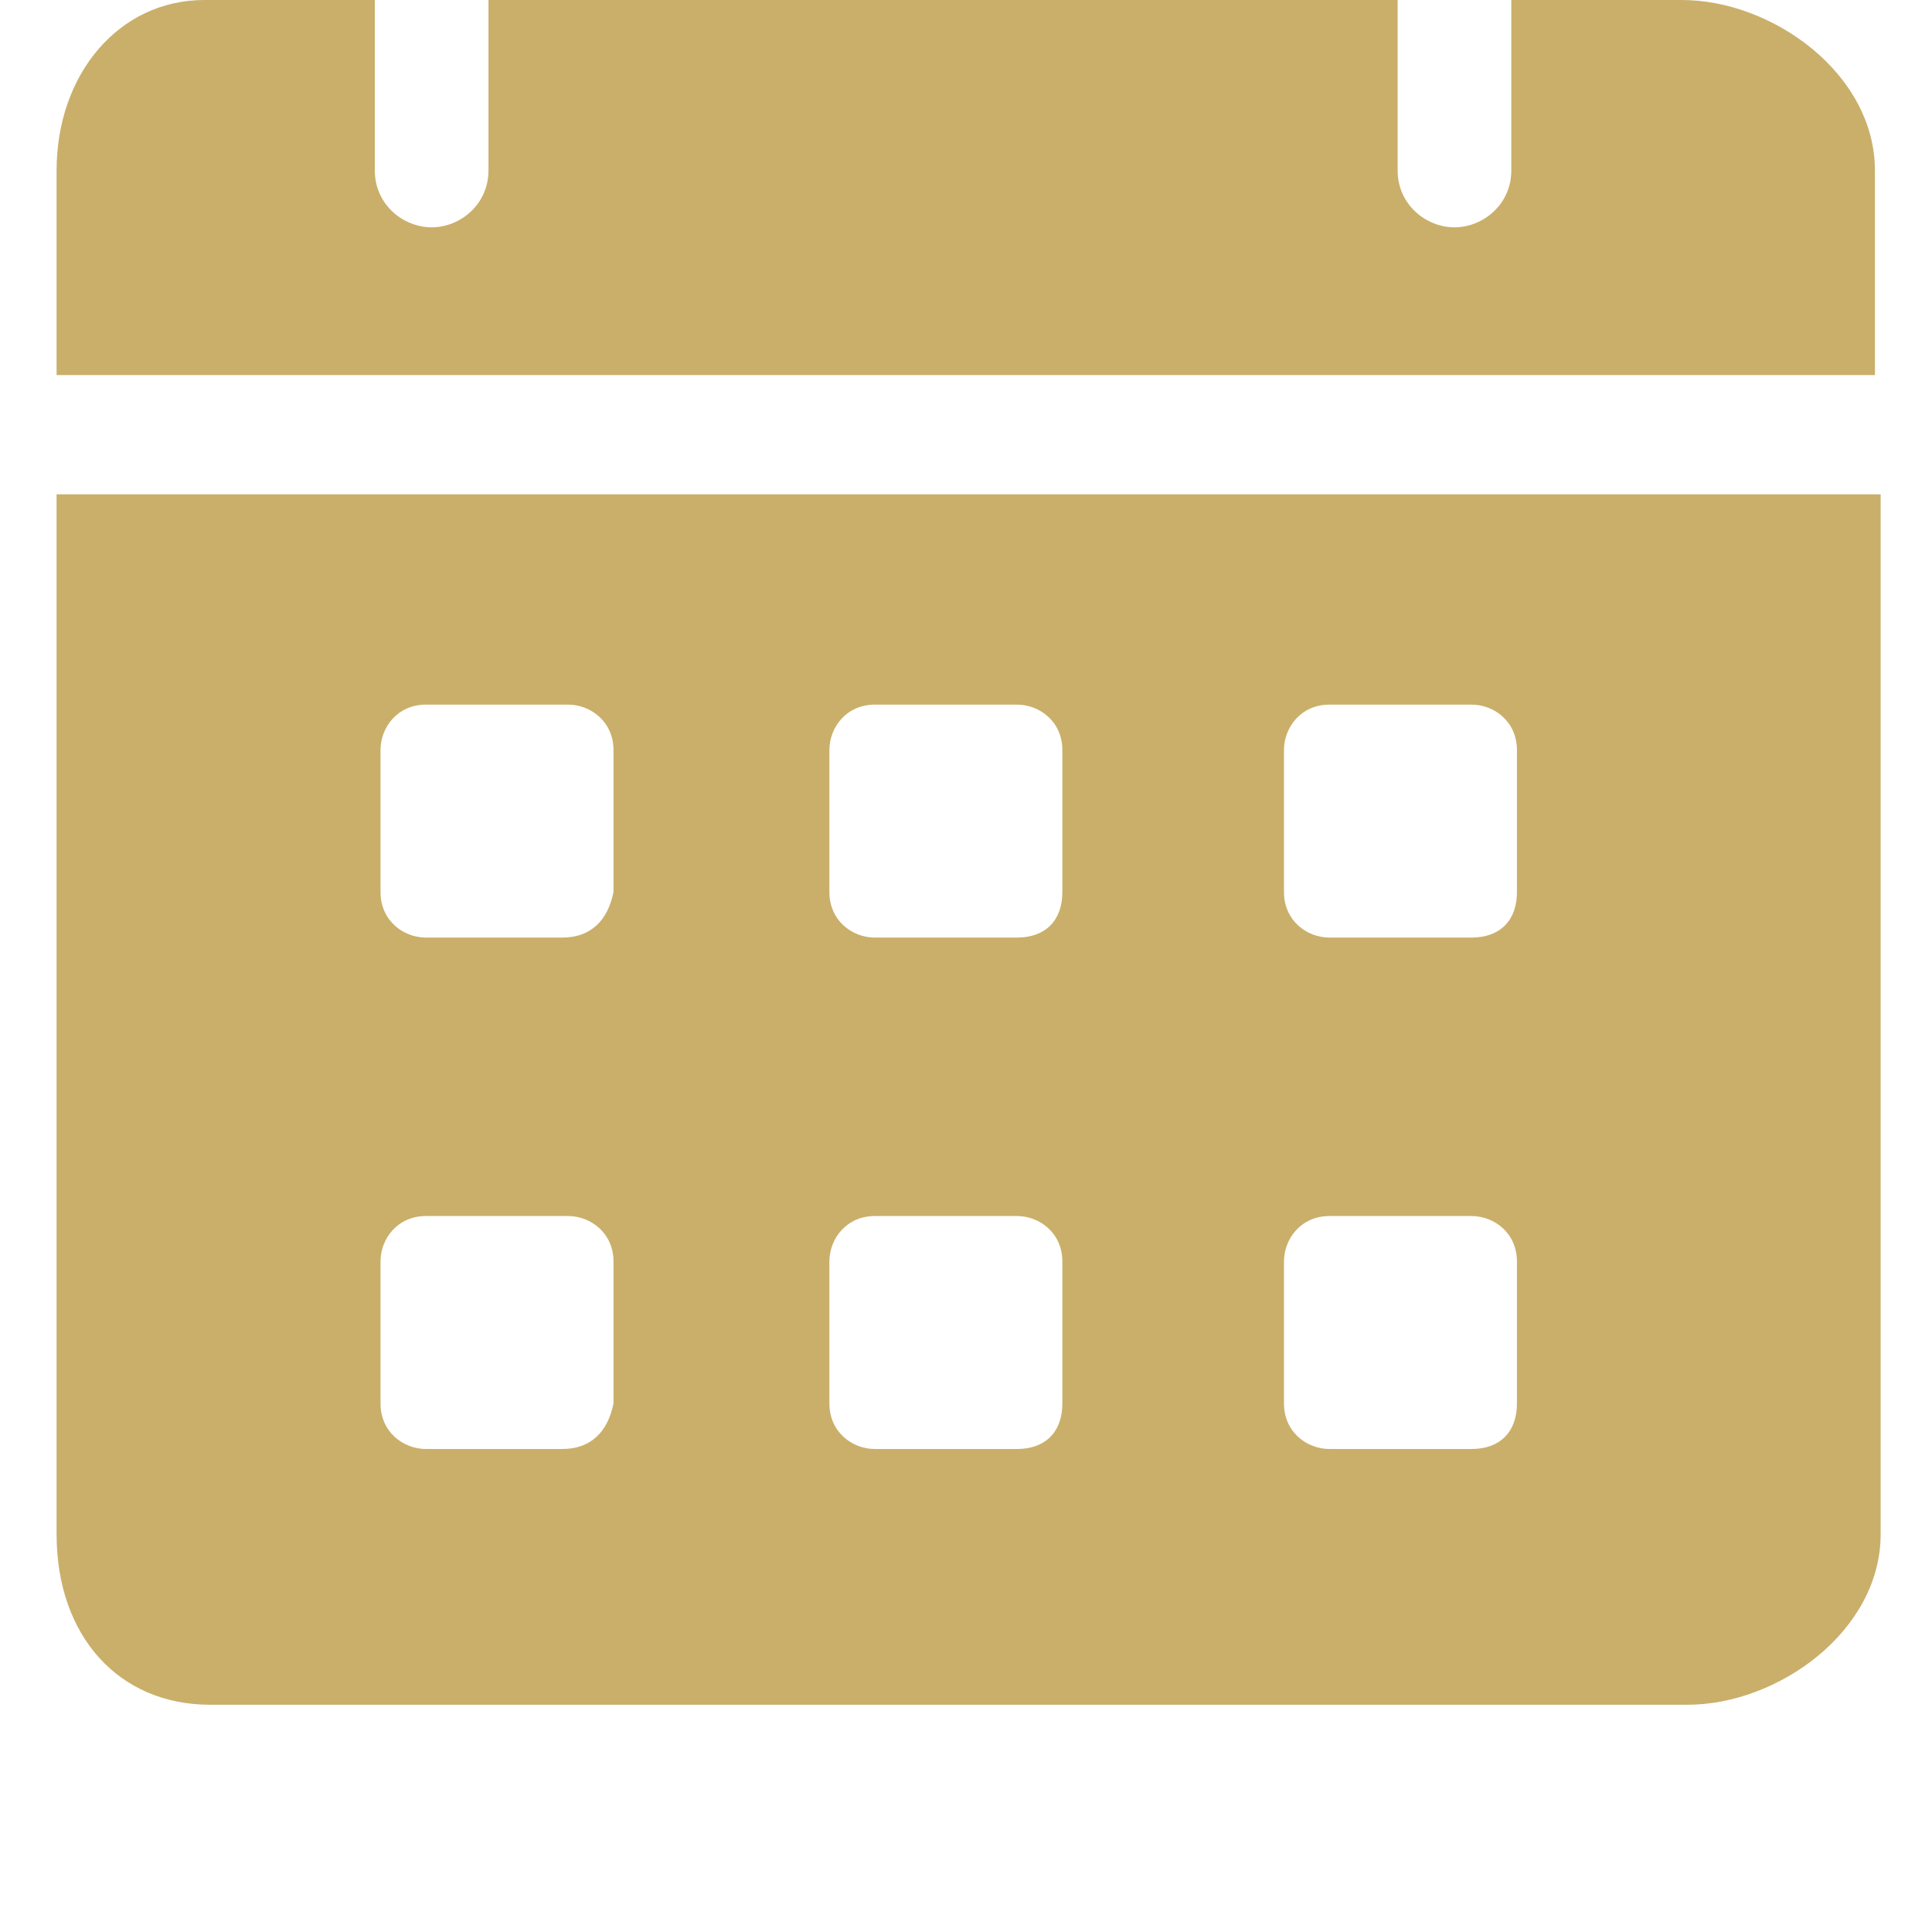 <?xml version="1.0" encoding="UTF-8"?> <svg xmlns="http://www.w3.org/2000/svg" width="24" height="24" viewBox="0 0 24 24" fill="none"><path d="M20.891 0H18.774V2.118C18.774 2.541 18.421 2.824 18.068 2.824C17.715 2.824 17.362 2.541 17.362 2.118V0H6.068V2.118C6.068 2.541 5.715 2.824 5.362 2.824C5.009 2.824 4.656 2.541 4.656 2.118V0H2.538C1.48 0 0.703 0.918 0.703 2.118V4.659H23.291V2.118C23.291 0.918 22.021 0 20.891 0ZM0.703 6.141V19.059C0.703 20.329 1.48 21.177 2.609 21.177H20.962C22.091 21.177 23.362 20.259 23.362 19.059V6.141H0.703ZM6.985 18H5.291C5.009 18 4.727 17.788 4.727 17.435V15.671C4.727 15.388 4.938 15.106 5.291 15.106H7.056C7.338 15.106 7.621 15.318 7.621 15.671V17.435C7.55 17.788 7.338 18 6.985 18ZM6.985 11.647H5.291C5.009 11.647 4.727 11.435 4.727 11.082V9.318C4.727 9.035 4.938 8.753 5.291 8.753H7.056C7.338 8.753 7.621 8.965 7.621 9.318V11.082C7.55 11.435 7.338 11.647 6.985 11.647ZM12.633 18H10.868C10.585 18 10.303 17.788 10.303 17.435V15.671C10.303 15.388 10.515 15.106 10.868 15.106H12.633C12.915 15.106 13.197 15.318 13.197 15.671V17.435C13.197 17.788 12.986 18 12.633 18ZM12.633 11.647H10.868C10.585 11.647 10.303 11.435 10.303 11.082V9.318C10.303 9.035 10.515 8.753 10.868 8.753H12.633C12.915 8.753 13.197 8.965 13.197 9.318V11.082C13.197 11.435 12.986 11.647 12.633 11.647ZM18.28 18H16.515C16.233 18 15.95 17.788 15.95 17.435V15.671C15.95 15.388 16.162 15.106 16.515 15.106H18.28C18.562 15.106 18.844 15.318 18.844 15.671V17.435C18.844 17.788 18.633 18 18.28 18ZM18.28 11.647H16.515C16.233 11.647 15.95 11.435 15.95 11.082V9.318C15.95 9.035 16.162 8.753 16.515 8.753H18.28C18.562 8.753 18.844 8.965 18.844 9.318V11.082C18.844 11.435 18.633 11.647 18.28 11.647Z" fill="#CAAF6A"></path></svg> 